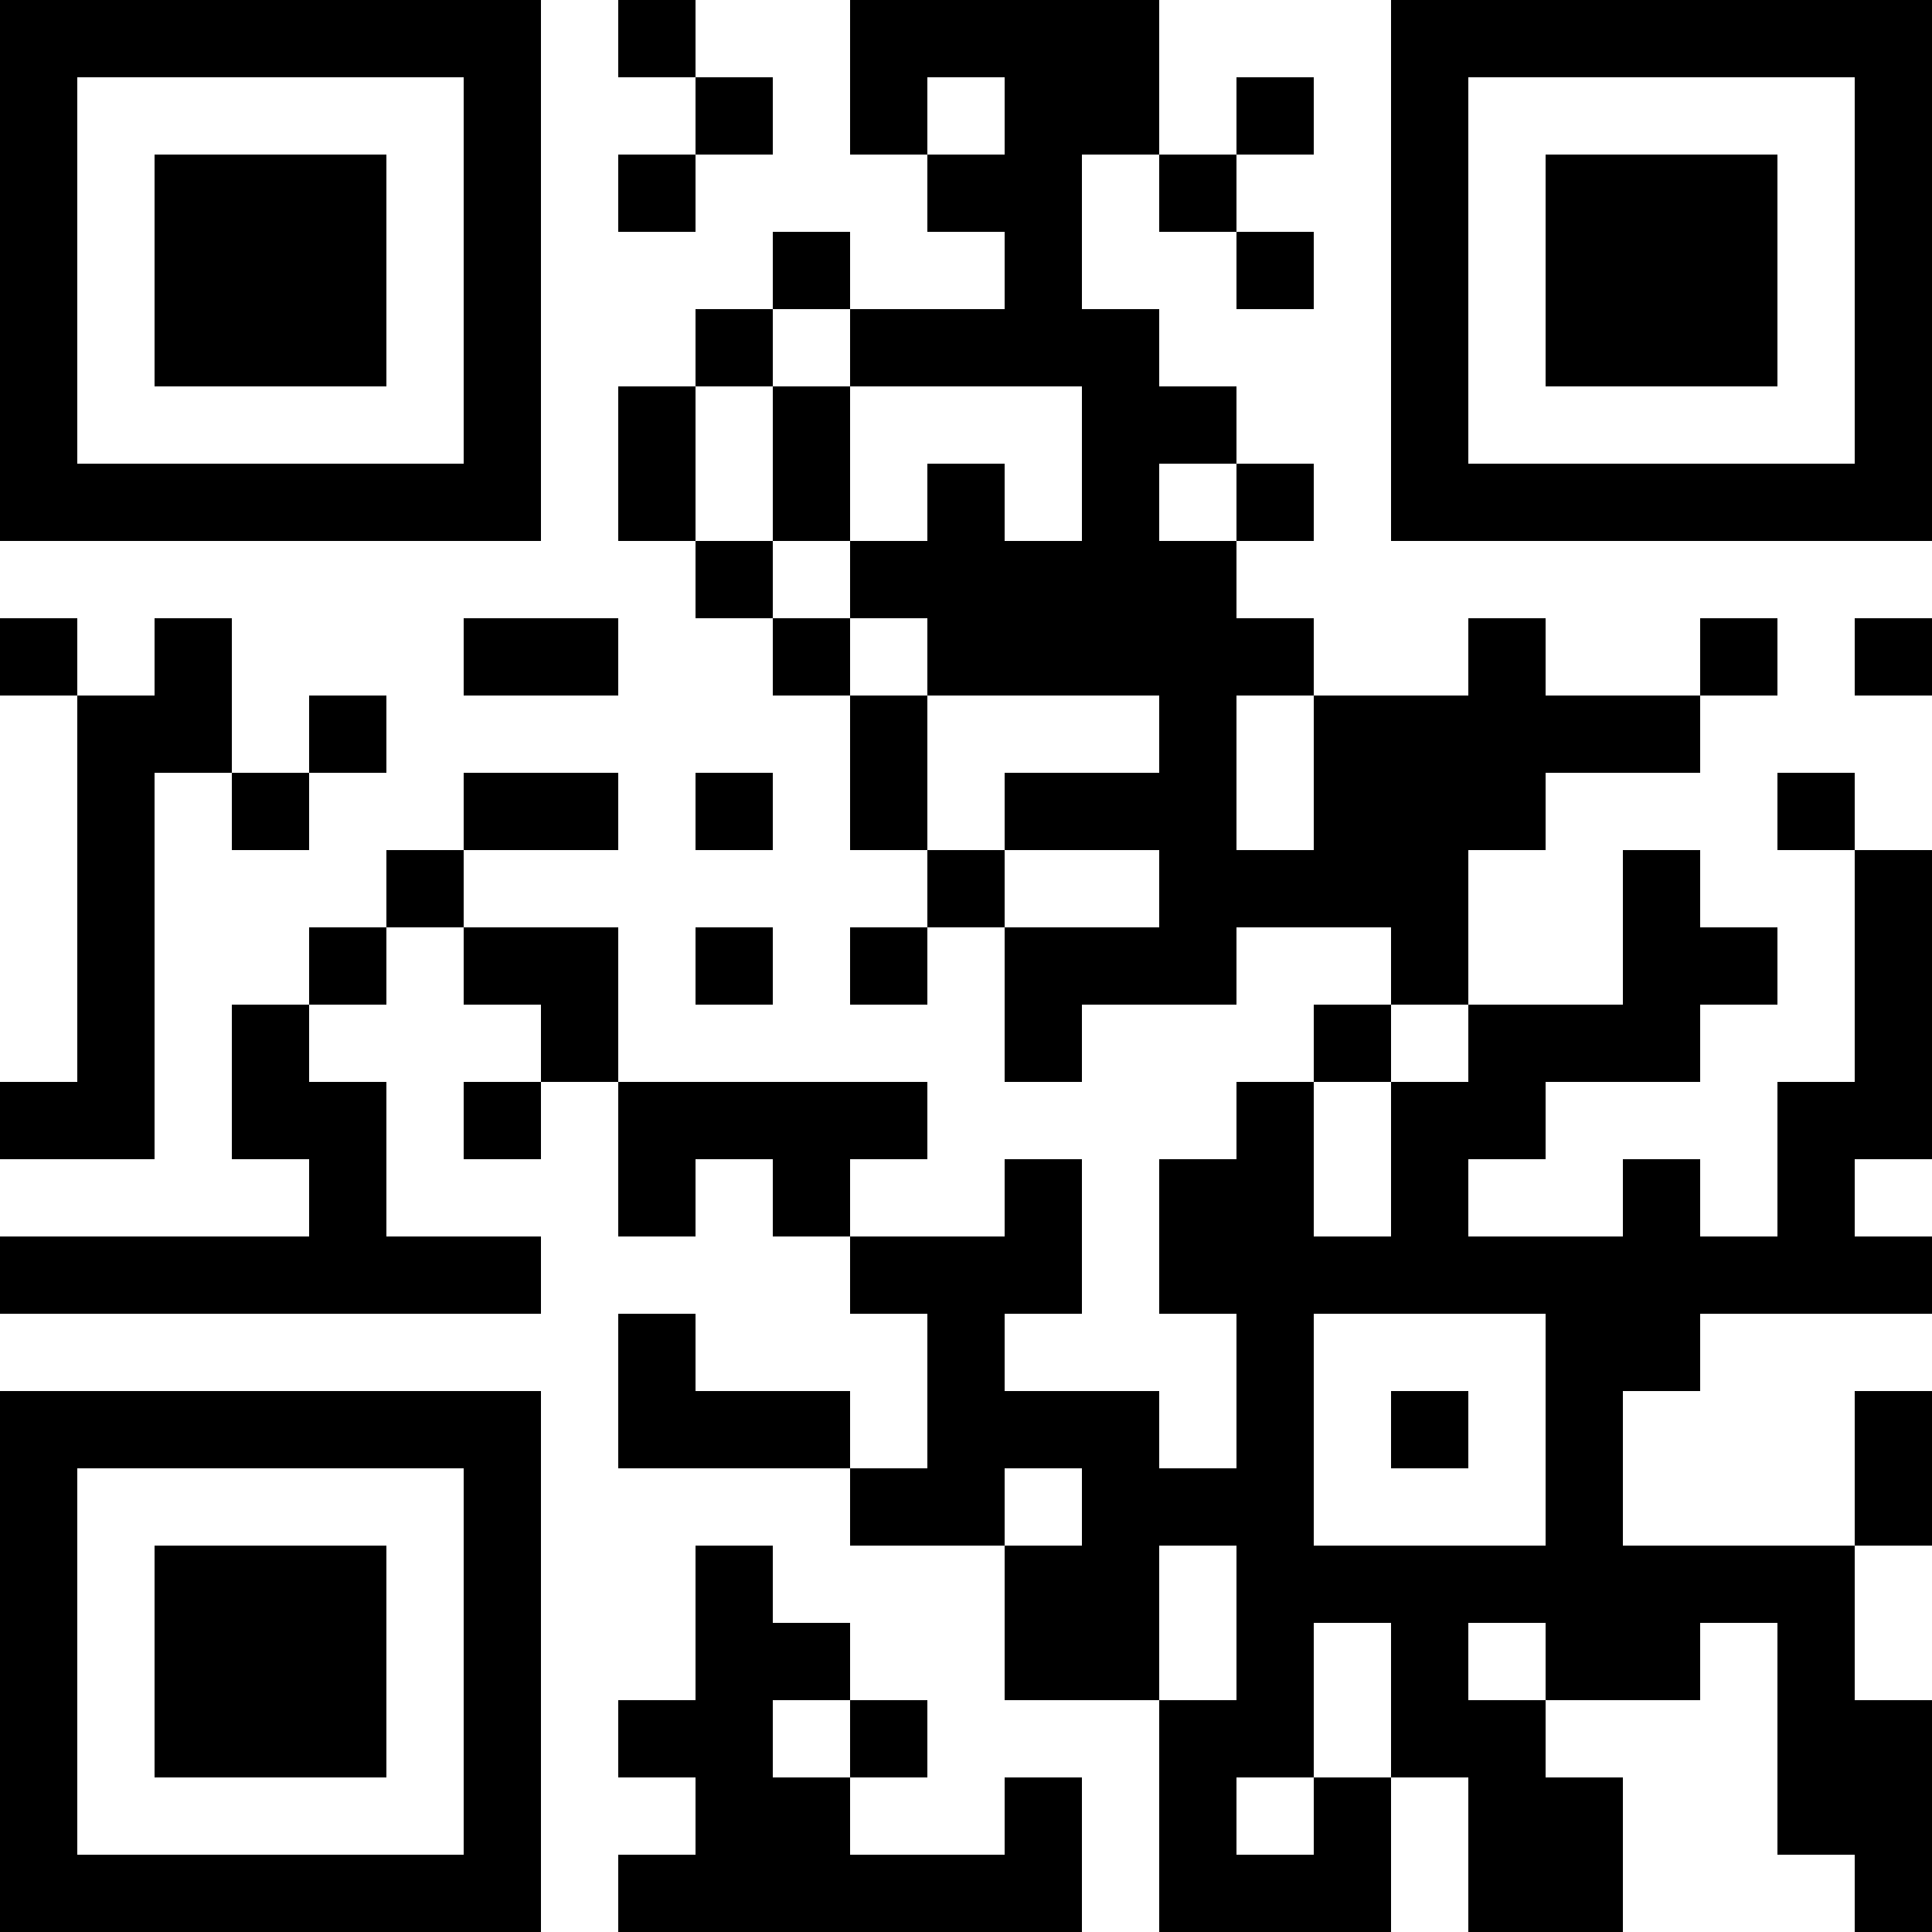 <?xml version="1.0" encoding="UTF-8"?>
<svg xmlns="http://www.w3.org/2000/svg" version="1.1" width="300" height="300" viewBox="0 0 300 300"><rect x="0" y="0" width="300" height="300" fill="#ffffff"/><g transform="scale(12)"><g transform="translate(0,0)"><path fill-rule="evenodd" d="M8 0L8 1L9 1L9 2L8 2L8 3L9 3L9 2L10 2L10 1L9 1L9 0ZM11 0L11 2L12 2L12 3L13 3L13 4L11 4L11 3L10 3L10 4L9 4L9 5L8 5L8 7L9 7L9 8L10 8L10 9L11 9L11 11L12 11L12 12L11 12L11 13L12 13L12 12L13 12L13 14L14 14L14 13L16 13L16 12L18 12L18 13L17 13L17 14L16 14L16 15L15 15L15 17L16 17L16 19L15 19L15 18L13 18L13 17L14 17L14 15L13 15L13 16L11 16L11 15L12 15L12 14L8 14L8 12L6 12L6 11L8 11L8 10L6 10L6 11L5 11L5 12L4 12L4 13L3 13L3 15L4 15L4 16L0 16L0 17L7 17L7 16L5 16L5 14L4 14L4 13L5 13L5 12L6 12L6 13L7 13L7 14L6 14L6 15L7 15L7 14L8 14L8 16L9 16L9 15L10 15L10 16L11 16L11 17L12 17L12 19L11 19L11 18L9 18L9 17L8 17L8 19L11 19L11 20L13 20L13 22L15 22L15 25L18 25L18 23L19 23L19 25L21 25L21 23L20 23L20 22L22 22L22 21L23 21L23 24L24 24L24 25L25 25L25 22L24 22L24 20L25 20L25 18L24 18L24 20L21 20L21 18L22 18L22 17L25 17L25 16L24 16L24 15L25 15L25 11L24 11L24 10L23 10L23 11L24 11L24 14L23 14L23 16L22 16L22 15L21 15L21 16L19 16L19 15L20 15L20 14L22 14L22 13L23 13L23 12L22 12L22 11L21 11L21 13L19 13L19 11L20 11L20 10L22 10L22 9L23 9L23 8L22 8L22 9L20 9L20 8L19 8L19 9L17 9L17 8L16 8L16 7L17 7L17 6L16 6L16 5L15 5L15 4L14 4L14 2L15 2L15 3L16 3L16 4L17 4L17 3L16 3L16 2L17 2L17 1L16 1L16 2L15 2L15 0ZM12 1L12 2L13 2L13 1ZM10 4L10 5L9 5L9 7L10 7L10 8L11 8L11 9L12 9L12 11L13 11L13 12L15 12L15 11L13 11L13 10L15 10L15 9L12 9L12 8L11 8L11 7L12 7L12 6L13 6L13 7L14 7L14 5L11 5L11 4ZM10 5L10 7L11 7L11 5ZM15 6L15 7L16 7L16 6ZM0 8L0 9L1 9L1 14L0 14L0 15L2 15L2 10L3 10L3 11L4 11L4 10L5 10L5 9L4 9L4 10L3 10L3 8L2 8L2 9L1 9L1 8ZM6 8L6 9L8 9L8 8ZM24 8L24 9L25 9L25 8ZM16 9L16 11L17 11L17 9ZM9 10L9 11L10 11L10 10ZM9 12L9 13L10 13L10 12ZM18 13L18 14L17 14L17 16L18 16L18 14L19 14L19 13ZM17 17L17 20L20 20L20 17ZM18 18L18 19L19 19L19 18ZM13 19L13 20L14 20L14 19ZM9 20L9 22L8 22L8 23L9 23L9 24L8 24L8 25L14 25L14 23L13 23L13 24L11 24L11 23L12 23L12 22L11 22L11 21L10 21L10 20ZM15 20L15 22L16 22L16 20ZM17 21L17 23L16 23L16 24L17 24L17 23L18 23L18 21ZM19 21L19 22L20 22L20 21ZM10 22L10 23L11 23L11 22ZM0 0L7 0L7 7L0 7ZM1 1L1 6L6 6L6 1ZM2 2L5 2L5 5L2 5ZM18 0L25 0L25 7L18 7ZM19 1L19 6L24 6L24 1ZM20 2L23 2L23 5L20 5ZM0 18L7 18L7 25L0 25ZM1 19L1 24L6 24L6 19ZM2 20L5 20L5 23L2 23Z" fill="#000000"/></g></g></svg>
